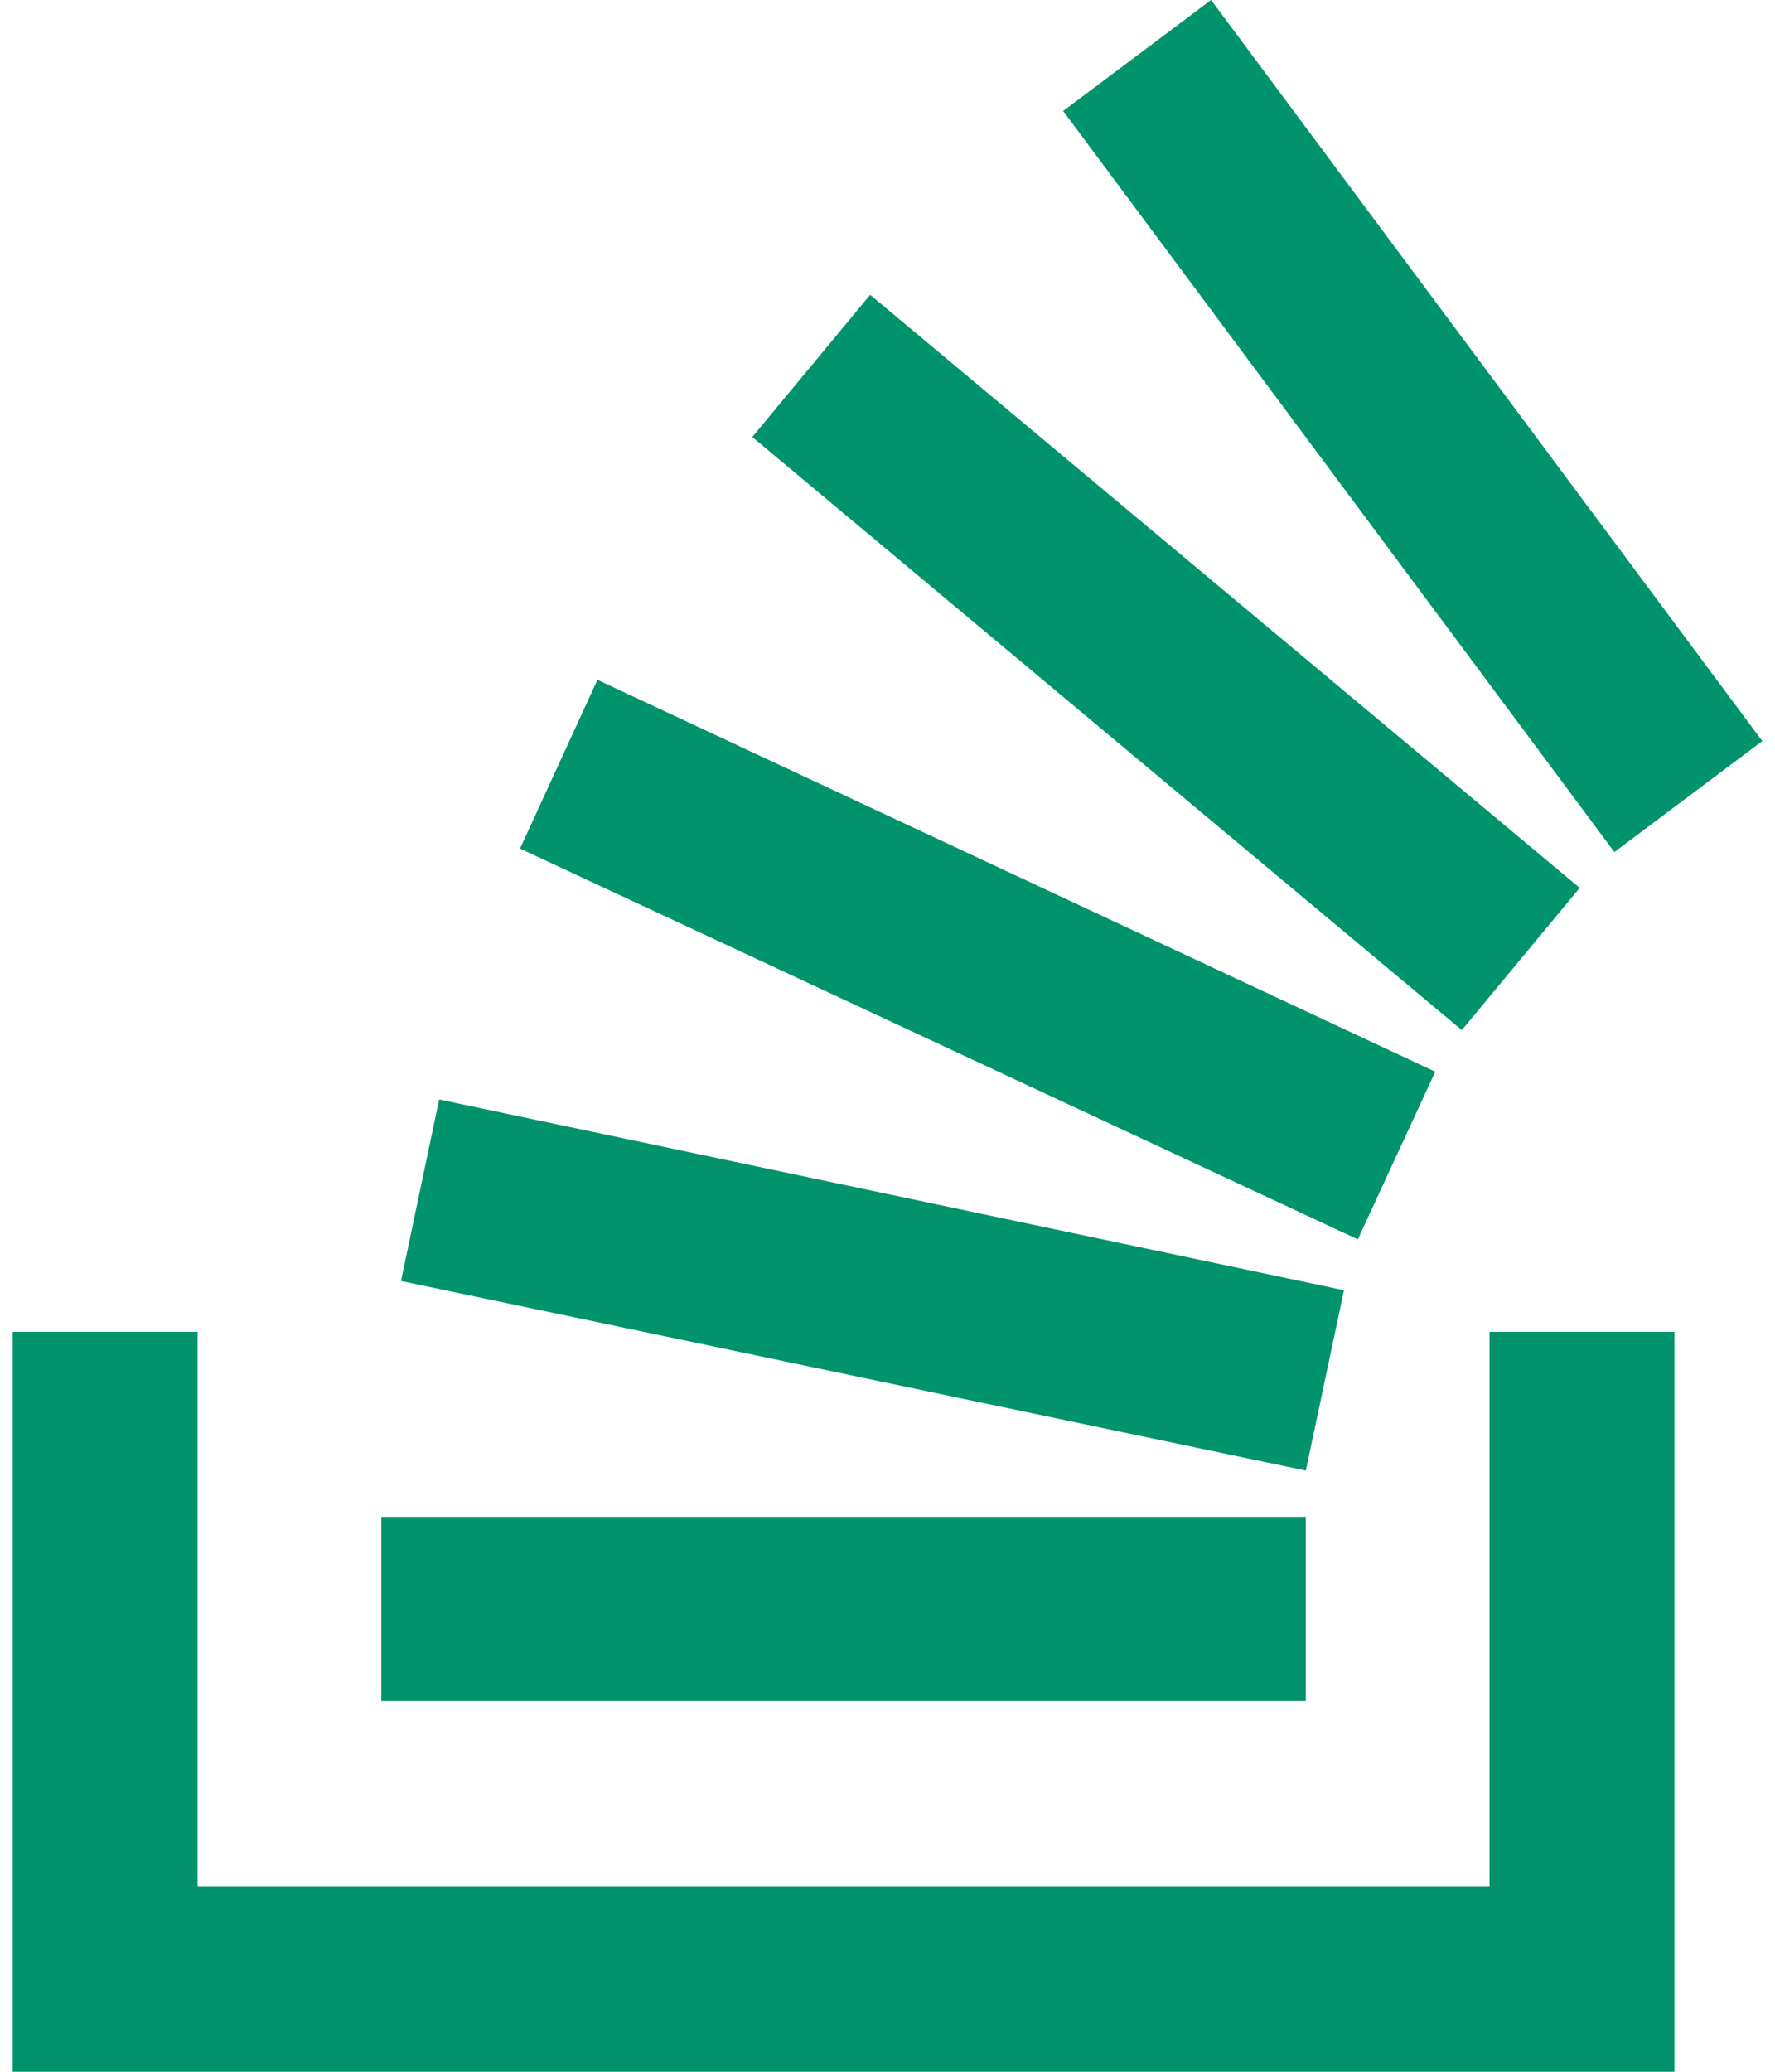 <svg xmlns="http://www.w3.org/2000/svg" width="100%" height="100%" viewBox="0 0 1536 1792"><path fill="#00936c" d="M1289 1632h-1118v-480h-160v640h1438v-640h-160v480zM347 1108l33-157 783 165-33 156zM450 734l67-146 725 339-67 145zM651 378l102-123 614 513-102 123zM1048 0l477 641-128 96-477-641zM330 1471v-159h800v159h-800z" /></svg>